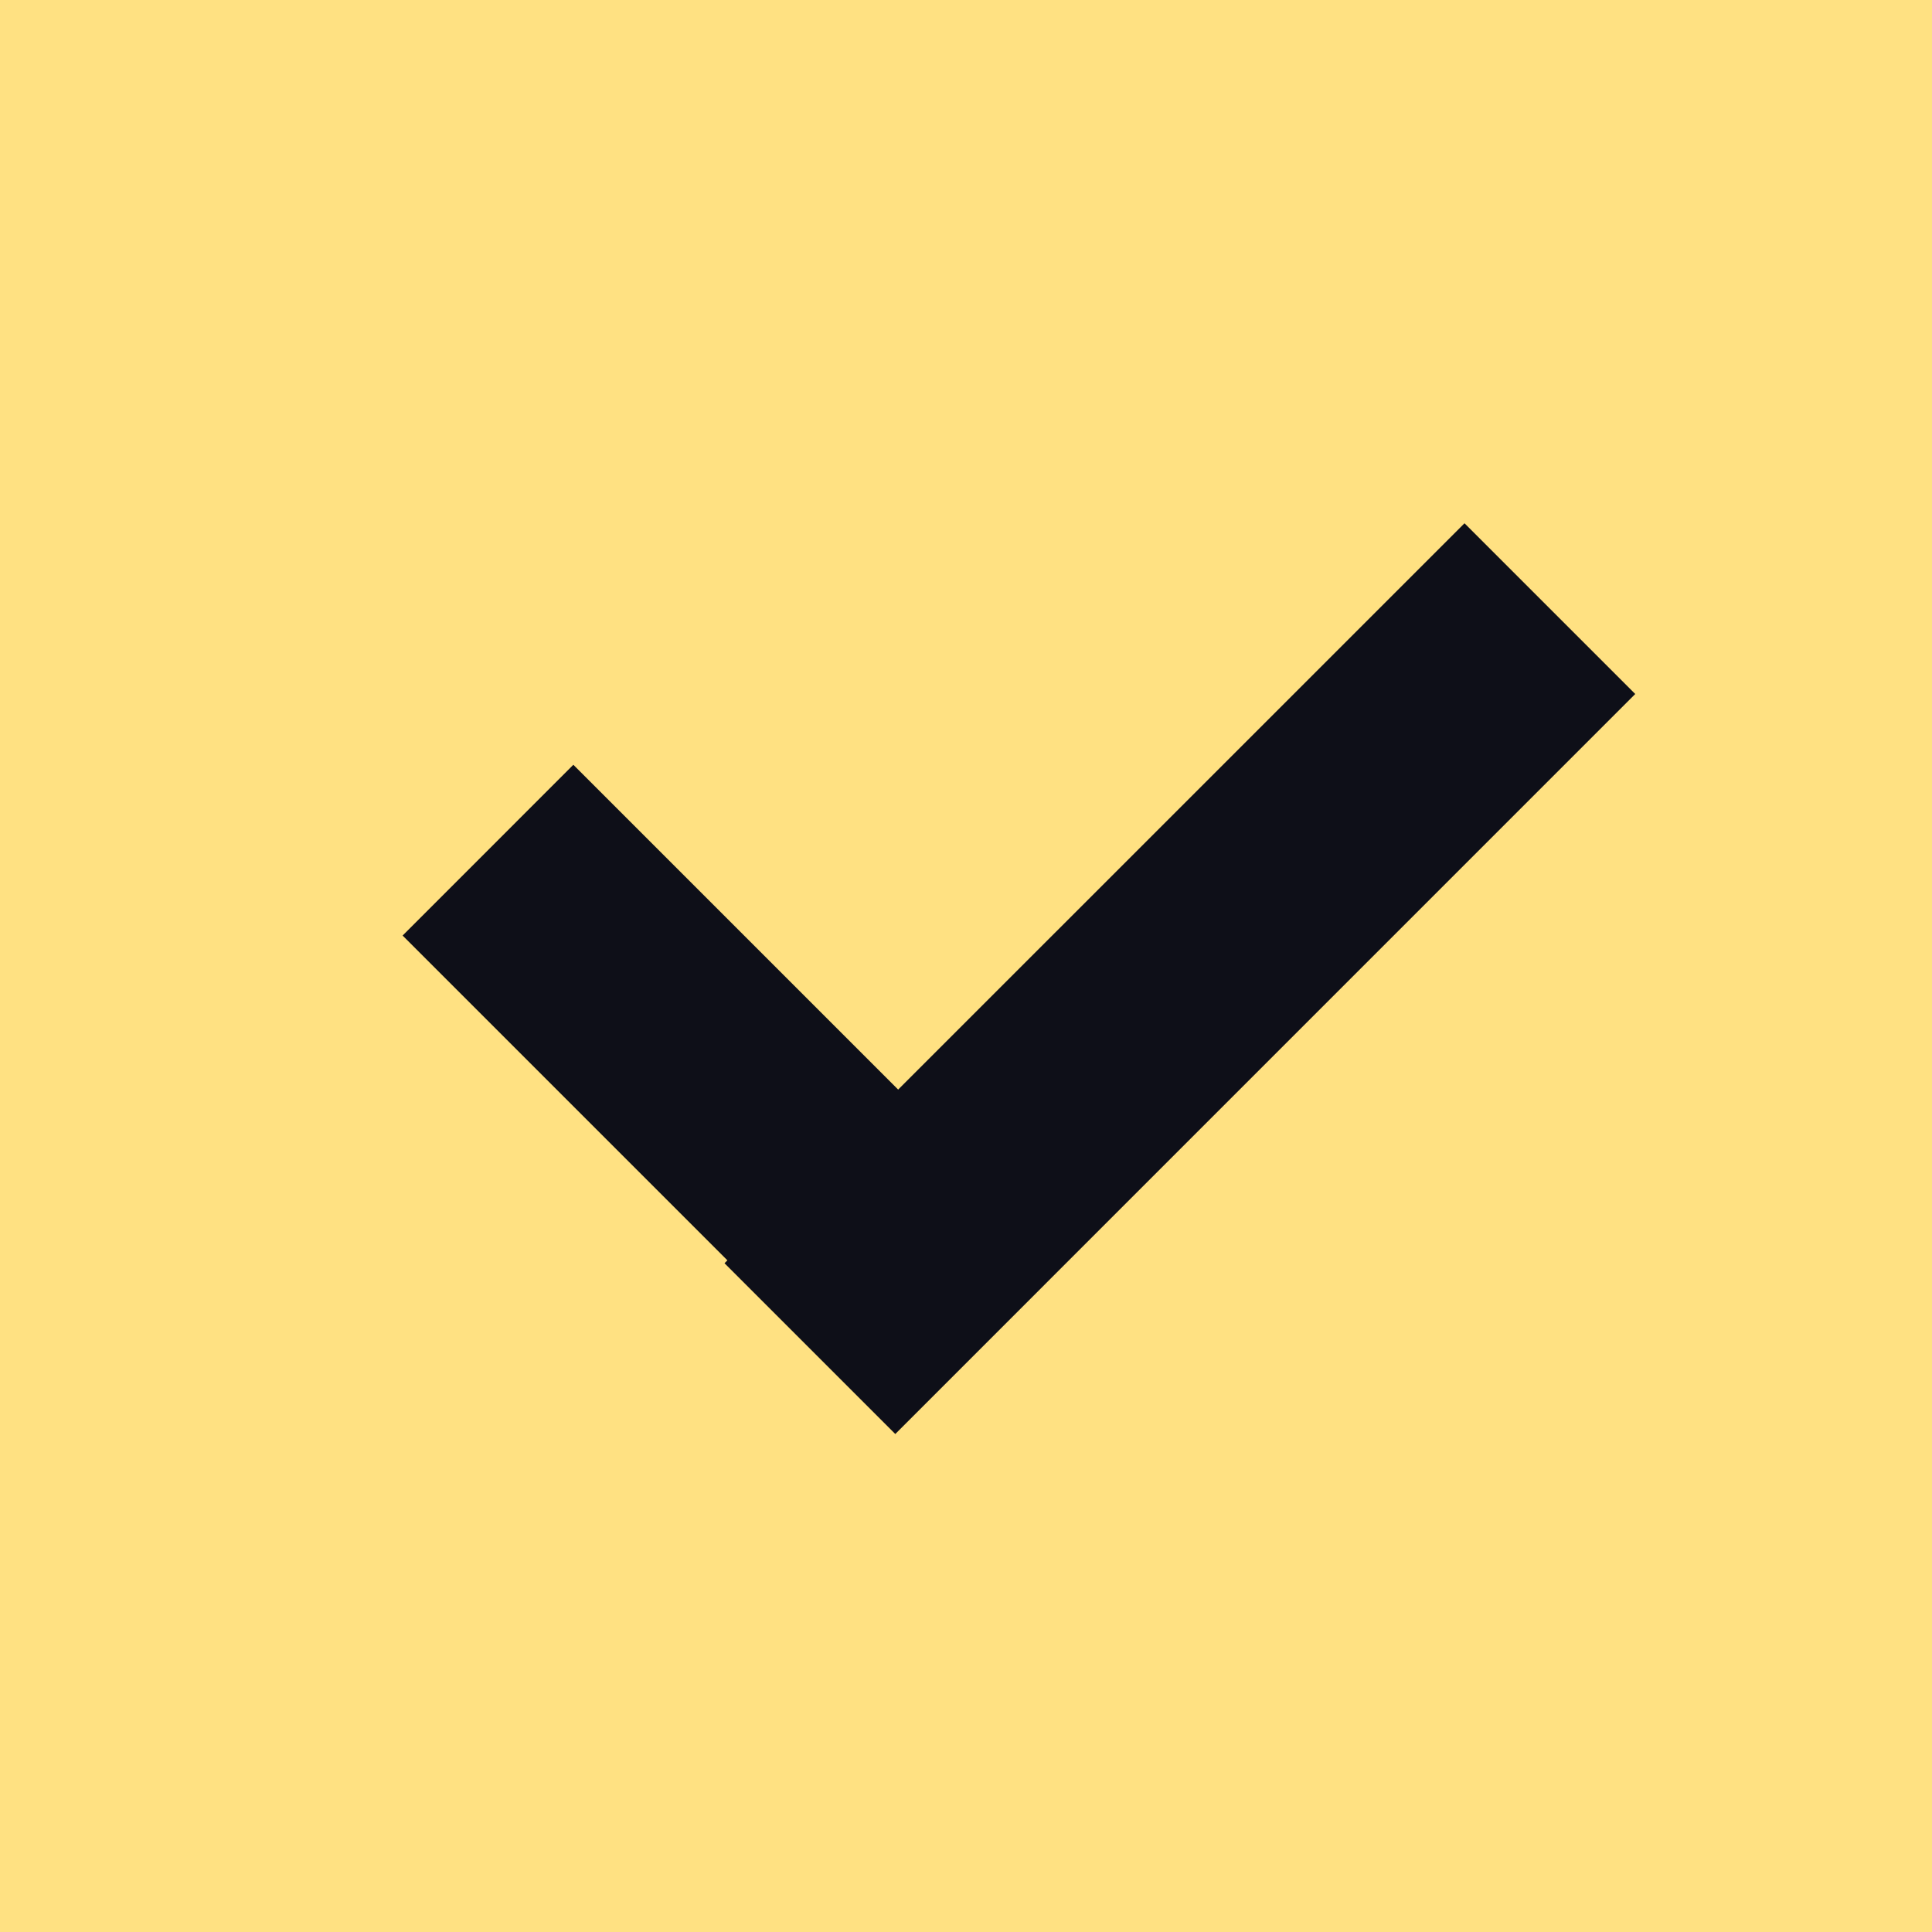 <svg width="38" height="38" viewBox="0 0 38 38" fill="none" xmlns="http://www.w3.org/2000/svg">
<path d="M38 0H0V38H38V0Z" fill="#FFE182"/>
<path d="M32.163 13.65L28.805 10.292L14.25 24.846L17.609 28.205L32.163 13.65Z" fill="#0E0F18"/>
<path d="M19.114 22.879L11.277 15.042L7.919 18.401L15.756 26.238L19.114 22.879Z" fill="#0E0F18"/>
</svg>
